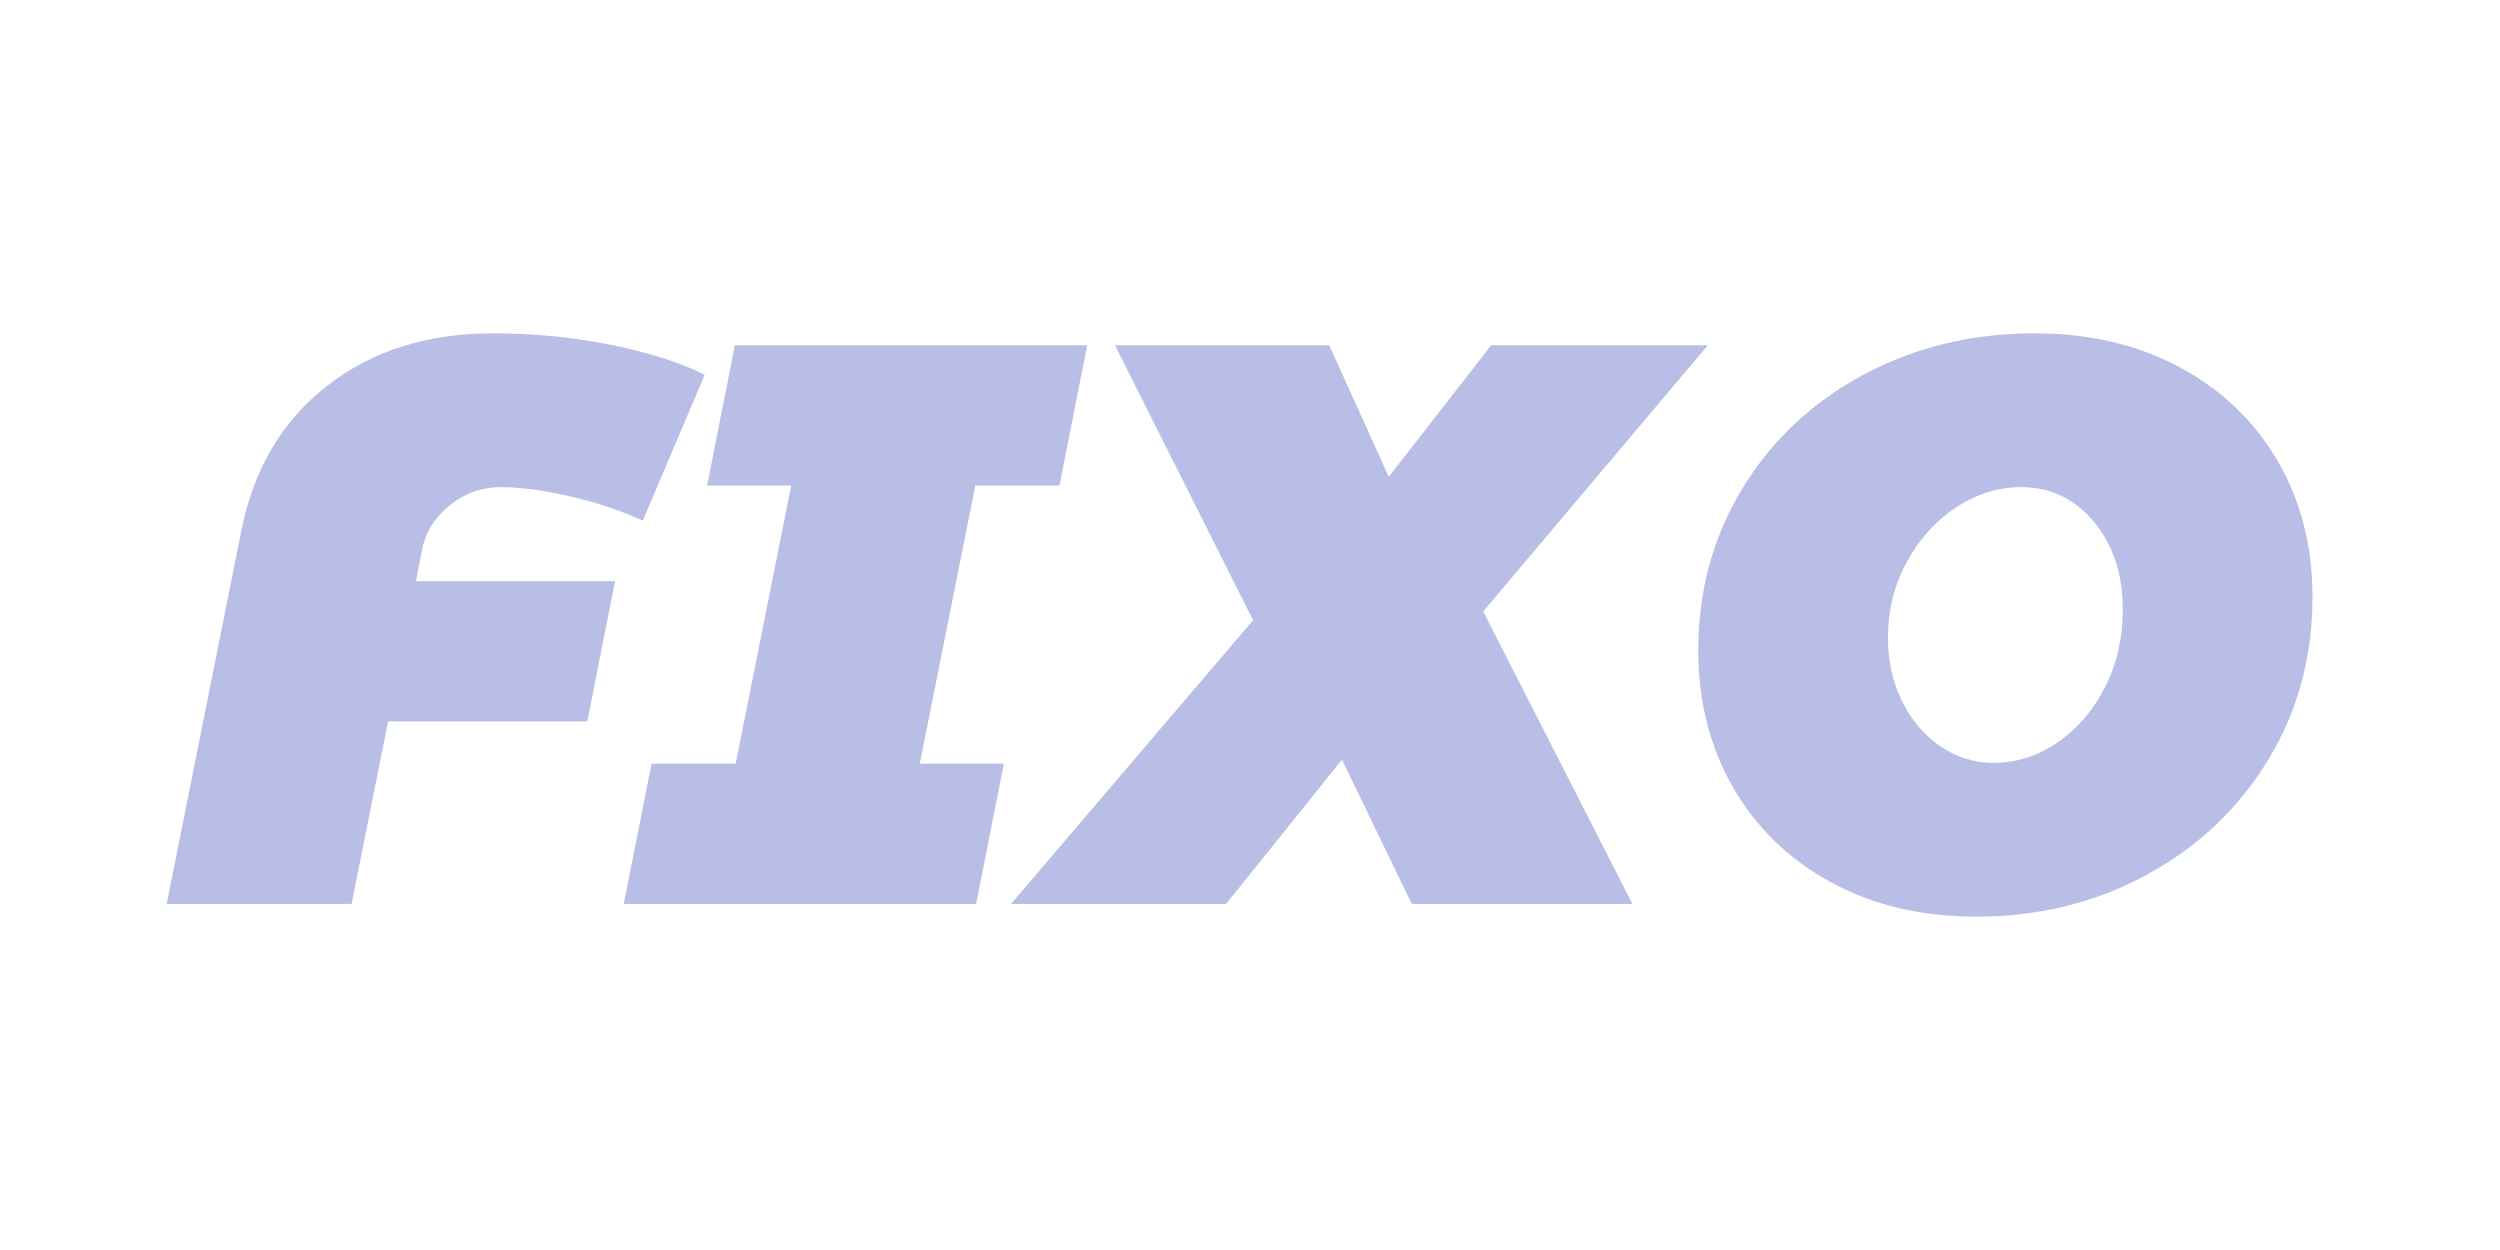<svg width="120" height="60" viewBox="0 0 120 60" fill="none" xmlns="http://www.w3.org/2000/svg"><path d="M24.037 23.383C23.122 23.383 22.303 23.676 21.58 24.262C20.856 24.849 20.418 25.55 20.265 26.366L19.961 27.896H29.522L28.189 34.628H18.628L16.875 43.388H8L11.581 25.486C12.165 22.528 13.536 20.208 15.694 18.525C17.853 16.841 20.507 16 23.656 16C25.611 16 27.503 16.185 29.331 16.555C31.16 16.924 32.658 17.403 33.826 17.989L30.855 24.989C29.788 24.505 28.62 24.116 27.351 23.822C26.081 23.529 24.976 23.383 24.037 23.383Z" fill="#B8BEE6"/><path d="M50.853 23.306H46.816L44.149 36.656H48.187L46.854 43.388H29.941L31.274 36.656H35.312L37.978 23.306H33.941L35.274 16.574H52.186L50.853 23.306Z" fill="#B8BEE6"/><path d="M81.974 16.574L71.194 29.35L78.355 43.388H67.766L64.414 36.465L58.852 43.388H48.53L60.148 29.77L53.52 16.574H63.804L66.661 22.885L71.575 16.574H81.974Z" fill="#B8BEE6"/><path d="M97.668 16C100.284 16 102.601 16.542 104.62 17.626C106.639 18.709 108.207 20.208 109.324 22.12C110.441 24.033 111 26.213 111 28.661C111 31.543 110.289 34.15 108.867 36.484C107.445 38.817 105.502 40.653 103.039 41.992C100.576 43.331 97.846 44 94.849 44C92.234 44 89.916 43.452 87.897 42.355C85.879 41.259 84.31 39.741 83.193 37.803C82.076 35.865 81.517 33.672 81.517 31.224C81.517 28.342 82.228 25.741 83.65 23.421C85.072 21.1 87.015 19.283 89.478 17.97C91.942 16.657 94.671 16 97.668 16ZM97.02 23.383C95.928 23.383 94.894 23.701 93.916 24.339C92.938 24.976 92.145 25.85 91.535 26.959C90.926 28.068 90.621 29.286 90.621 30.612C90.621 31.734 90.85 32.754 91.307 33.672C91.764 34.59 92.379 35.311 93.154 35.833C93.929 36.356 94.773 36.617 95.687 36.617C96.779 36.617 97.801 36.292 98.754 35.642C99.706 34.992 100.468 34.106 101.039 32.984C101.61 31.862 101.896 30.625 101.896 29.273C101.896 27.565 101.433 26.156 100.506 25.046C99.579 23.937 98.417 23.383 97.02 23.383Z" fill="#B8BEE6"/></svg>